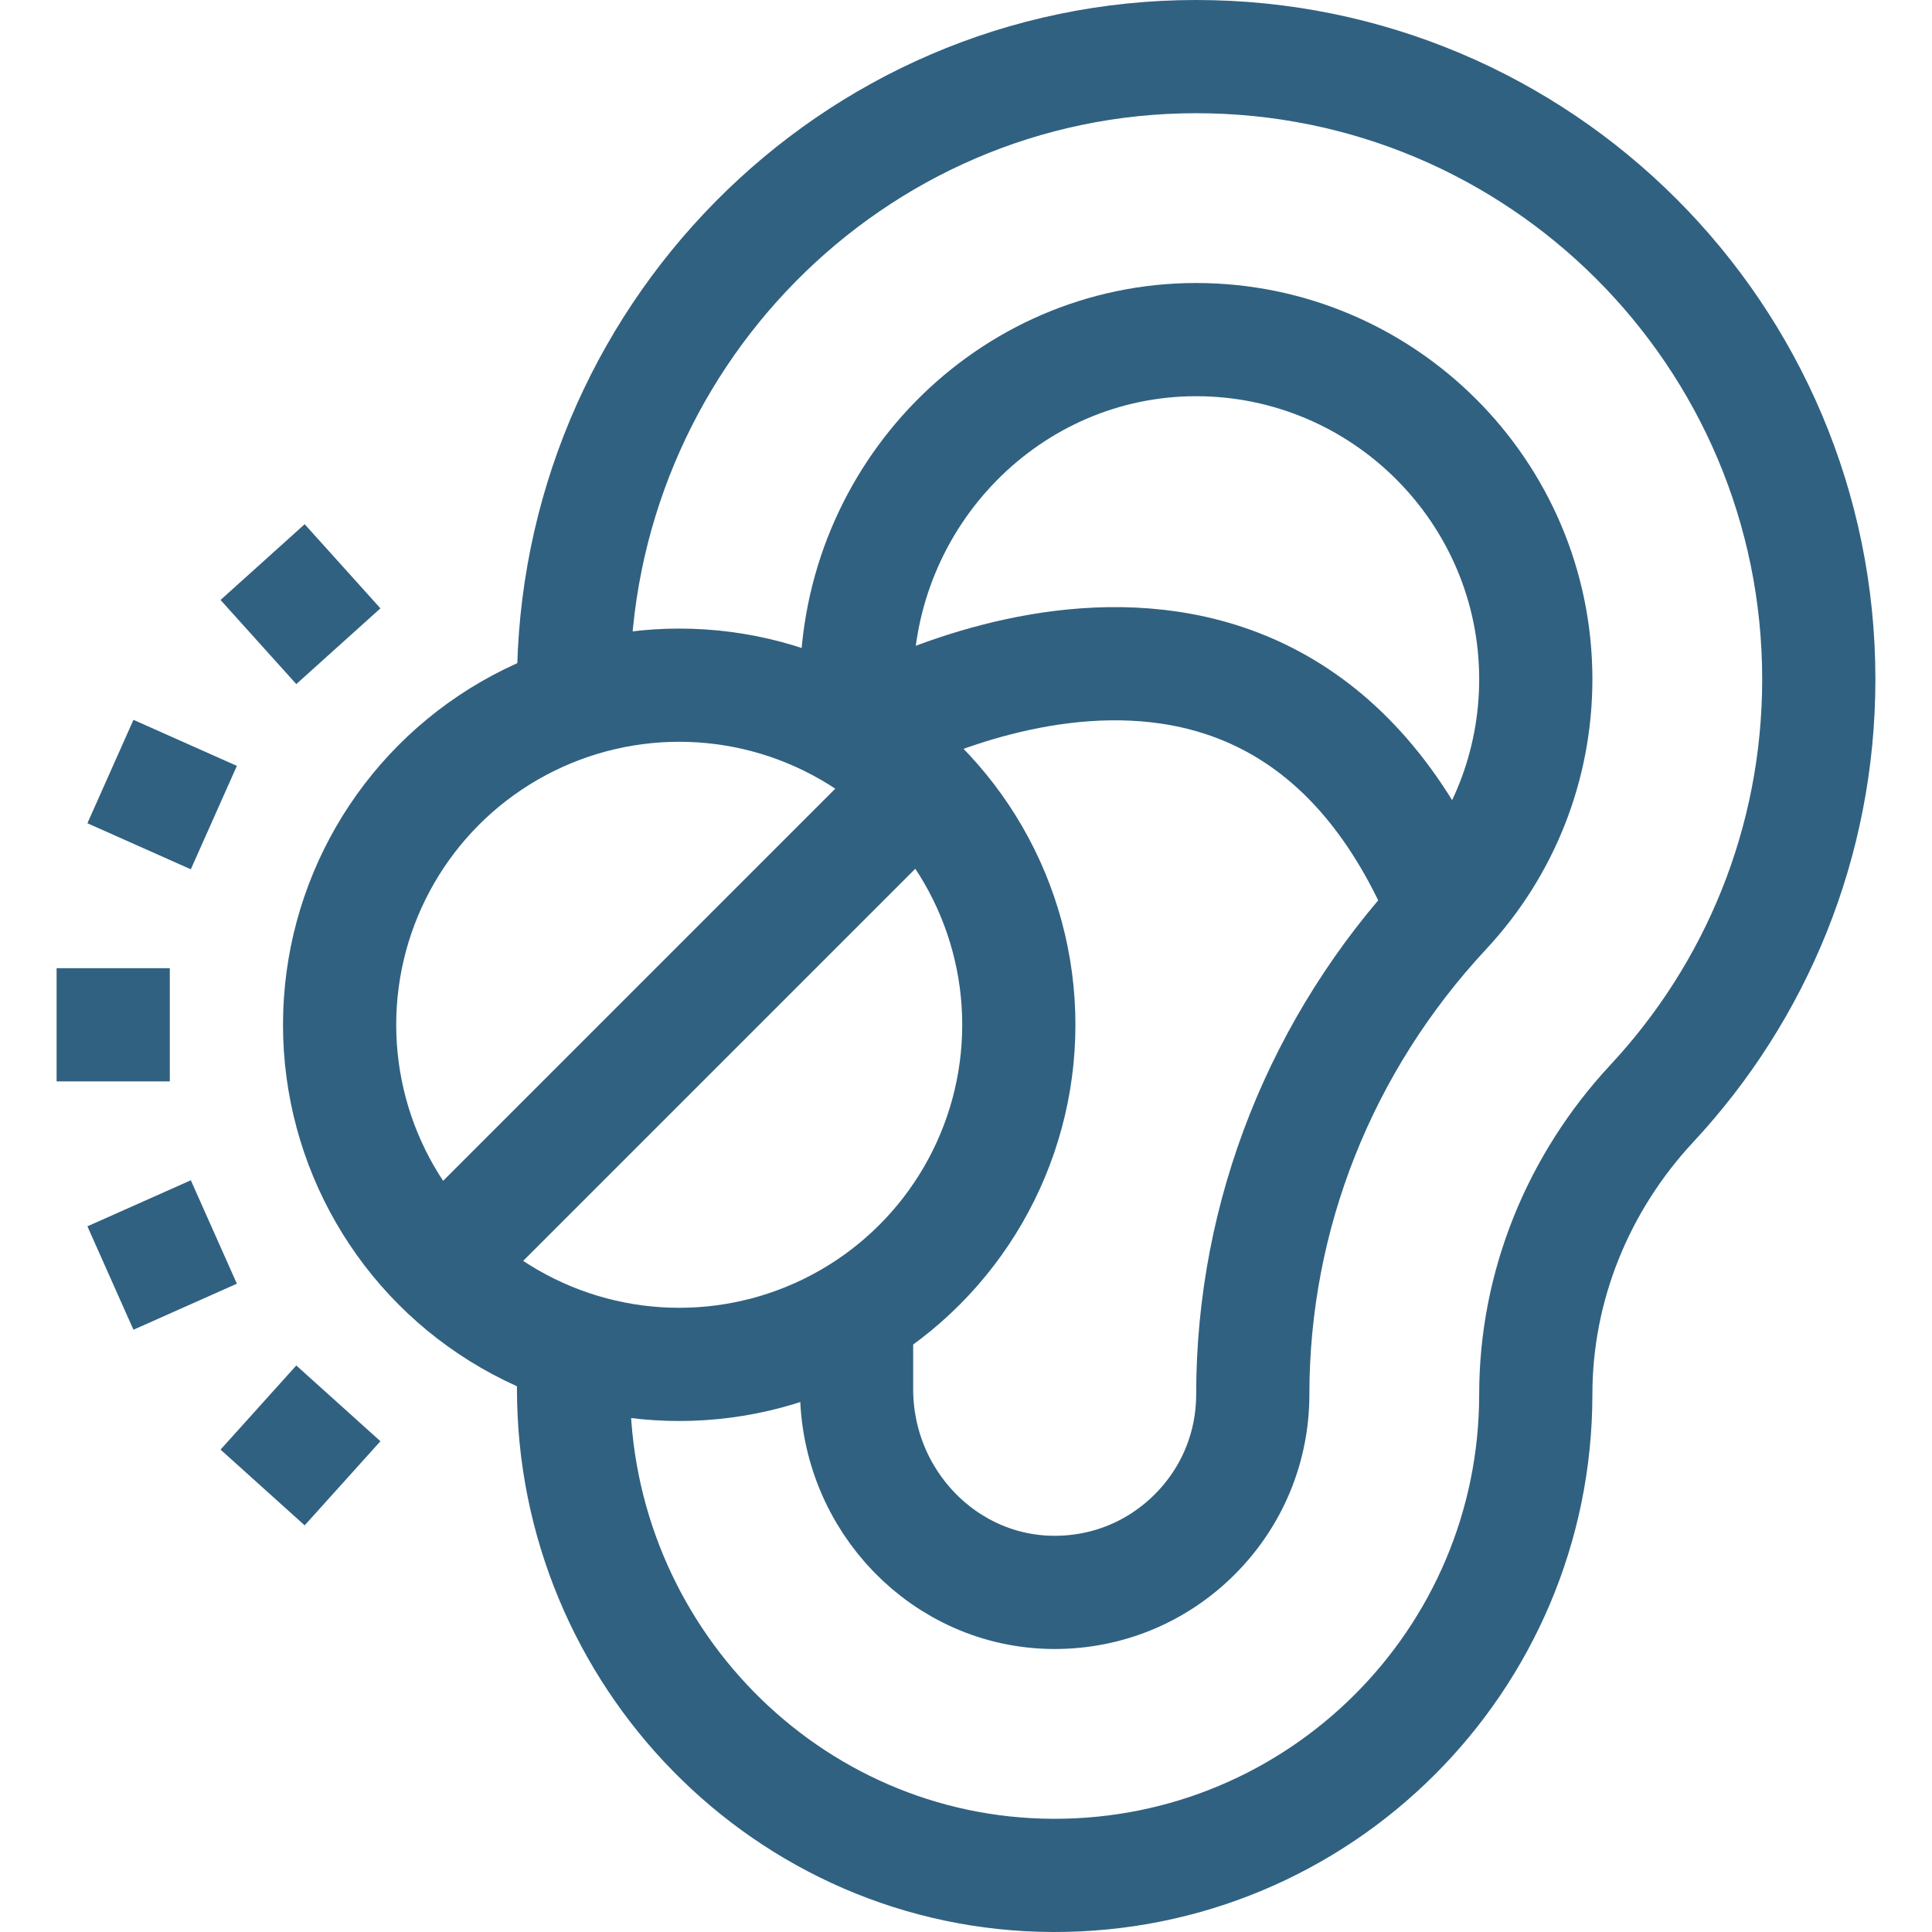 <?xml version="1.0" encoding="UTF-8"?>
<svg xmlns="http://www.w3.org/2000/svg" xmlns:xlink="http://www.w3.org/1999/xlink" version="1.1" id="Capa_1" x="0px" y="0px" viewBox="0 0 512 512" style="enable-background:new 0 0 512 512;" xml:space="preserve" width="512" height="512">
<g>
	
		<line style="fill:none;stroke:#306181;stroke-width:30;stroke-miterlimit:10;" x1="243.64" y1="207.939" x2="116.36" y2="335.219"/>
	<line style="fill:none;stroke:#306181;stroke-width:30;stroke-miterlimit:10;" x1="15" y1="271.579" x2="45" y2="271.579"/>
	
		<line style="fill:none;stroke:#306181;stroke-width:30;stroke-miterlimit:10;" x1="29.265" y1="338.691" x2="56.671" y2="326.489"/>
	
		<line style="fill:none;stroke:#306181;stroke-width:30;stroke-miterlimit:10;" x1="69.593" y1="394.198" x2="89.667" y2="371.904"/>
	<line style="fill:none;stroke:#306181;stroke-width:30;stroke-miterlimit:10;" x1="69.593" y1="148.96" x2="89.667" y2="171.255"/>
	<line style="fill:none;stroke:#306181;stroke-width:30;stroke-miterlimit:10;" x1="29.265" y1="204.468" x2="56.671" y2="216.67"/>
	<circle style="fill:none;stroke:#306181;stroke-width:30;stroke-miterlimit:10;" cx="180" cy="271.579" r="90"/>
	<path style="fill:none;stroke:#306181;stroke-width:30;stroke-miterlimit:10;" d="M152,357.131v10.985&#10;&#9;&#9;c0,70.467,56.583,128.639,127.049,128.883C349.672,497.244,407,440.067,407,369.5c0-28.671,11.225-56.102,30.766-77.082&#10;&#9;&#9;C465.209,262.955,482,223.441,482,180c0-91.155-73.919-165.046-165.085-165C225.564,15.046,152,90.228,152,181.579v4.448"/>
	<path style="fill:none;stroke:#306181;stroke-width:30;stroke-miterlimit:10;" d="M227,348.342v19.774&#10;&#9;&#9;c0,29.611,23.466,53.784,52.285,53.883l0.247,0c14.012-0.005,27.184-5.463,37.092-15.372C326.539,396.712,332,383.527,332,369.5&#10;&#9;&#9;c0-47.444,18.071-92.973,50.885-128.199C398.436,224.605,407,202.835,407,180c0-49.626-40.398-90-90.047-90&#10;&#9;&#9;C267.353,90.025,227,131.107,227,181.579v13.237"/>
	<path style="fill:none;stroke:#306181;stroke-width:30;stroke-miterlimit:10;" d="M227,194.816c0,0,109.819-65.219,155.885,46.485"/>
</g>















</svg>
